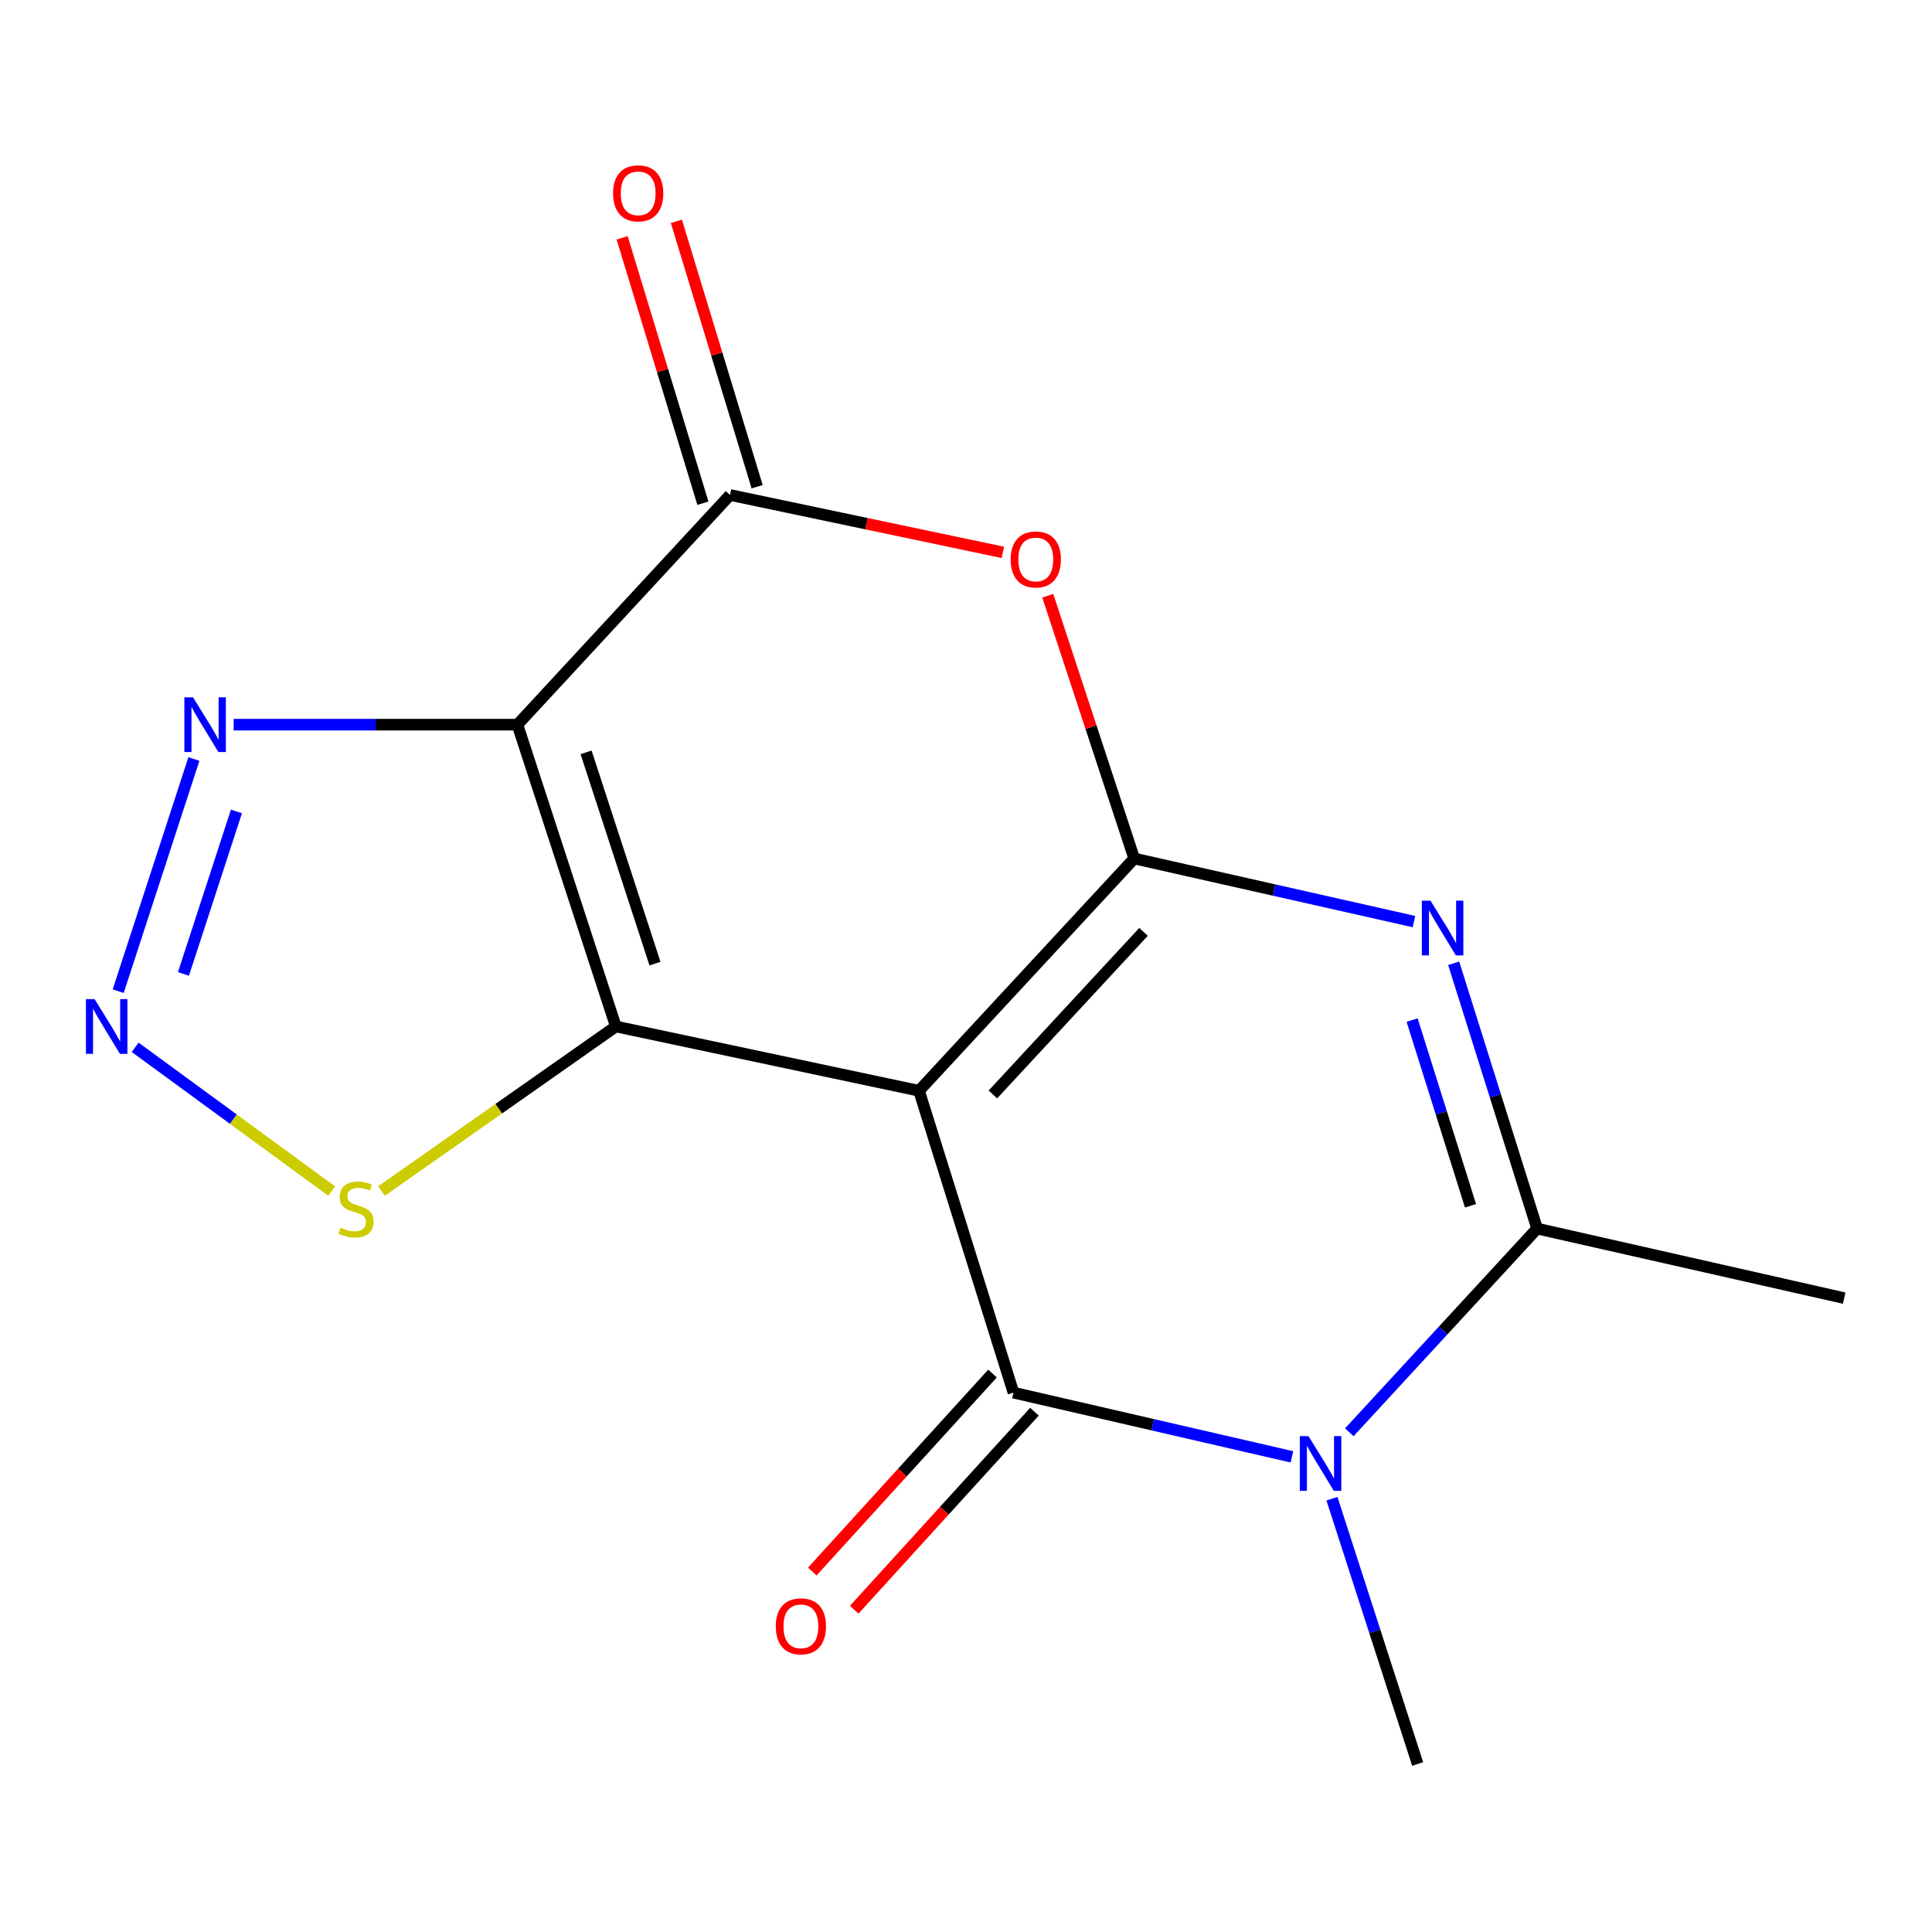 <?xml version='1.0' encoding='iso-8859-1'?>
<svg version='1.1' baseProfile='full'
              xmlns='http://www.w3.org/2000/svg'
                      xmlns:rdkit='http://www.rdkit.org/xml'
                      xmlns:xlink='http://www.w3.org/1999/xlink'
                  xml:space='preserve'
width='1000px' height='1000px' viewBox='0 0 1000 1000'>
<!-- END OF HEADER -->
<rect style='opacity:1.0;fill:#FFFFFF;stroke:none' width='1000' height='1000' x='0' y='0'> </rect>
<path class='bond-0' d='M 475.682,564.581 L 318.762,531.306' style='fill:none;fill-rule:evenodd;stroke:#000000;stroke-width:6px;stroke-linecap:butt;stroke-linejoin:miter;stroke-opacity:1' />
<path class='bond-1' d='M 475.682,564.581 L 587.067,444.36' style='fill:none;fill-rule:evenodd;stroke:#000000;stroke-width:6px;stroke-linecap:butt;stroke-linejoin:miter;stroke-opacity:1' />
<path class='bond-1' d='M 513.916,566.493 L 591.886,482.338' style='fill:none;fill-rule:evenodd;stroke:#000000;stroke-width:6px;stroke-linecap:butt;stroke-linejoin:miter;stroke-opacity:1' />
<path class='bond-2' d='M 475.682,564.581 L 524.576,720.817' style='fill:none;fill-rule:evenodd;stroke:#000000;stroke-width:6px;stroke-linecap:butt;stroke-linejoin:miter;stroke-opacity:1' />
<path class='bond-3' d='M 318.762,531.306 L 267.813,375.087' style='fill:none;fill-rule:evenodd;stroke:#000000;stroke-width:6px;stroke-linecap:butt;stroke-linejoin:miter;stroke-opacity:1' />
<path class='bond-3' d='M 339.019,498.774 L 303.356,389.42' style='fill:none;fill-rule:evenodd;stroke:#000000;stroke-width:6px;stroke-linecap:butt;stroke-linejoin:miter;stroke-opacity:1' />
<path class='bond-11' d='M 318.762,531.306 L 258.12,573.883' style='fill:none;fill-rule:evenodd;stroke:#000000;stroke-width:6px;stroke-linecap:butt;stroke-linejoin:miter;stroke-opacity:1' />
<path class='bond-11' d='M 258.12,573.883 L 197.479,616.46' style='fill:none;fill-rule:evenodd;stroke:#CCCC00;stroke-width:6px;stroke-linecap:butt;stroke-linejoin:miter;stroke-opacity:1' />
<path class='bond-4' d='M 587.067,444.36 L 659.465,460.686' style='fill:none;fill-rule:evenodd;stroke:#000000;stroke-width:6px;stroke-linecap:butt;stroke-linejoin:miter;stroke-opacity:1' />
<path class='bond-4' d='M 659.465,460.686 L 731.862,477.013' style='fill:none;fill-rule:evenodd;stroke:#0000FF;stroke-width:6px;stroke-linecap:butt;stroke-linejoin:miter;stroke-opacity:1' />
<path class='bond-6' d='M 587.067,444.36 L 564.691,376.345' style='fill:none;fill-rule:evenodd;stroke:#000000;stroke-width:6px;stroke-linecap:butt;stroke-linejoin:miter;stroke-opacity:1' />
<path class='bond-6' d='M 564.691,376.345 L 542.315,308.33' style='fill:none;fill-rule:evenodd;stroke:#FF0000;stroke-width:6px;stroke-linecap:butt;stroke-linejoin:miter;stroke-opacity:1' />
<path class='bond-5' d='M 524.576,720.817 L 596.638,737.441' style='fill:none;fill-rule:evenodd;stroke:#000000;stroke-width:6px;stroke-linecap:butt;stroke-linejoin:miter;stroke-opacity:1' />
<path class='bond-5' d='M 596.638,737.441 L 668.7,754.065' style='fill:none;fill-rule:evenodd;stroke:#0000FF;stroke-width:6px;stroke-linecap:butt;stroke-linejoin:miter;stroke-opacity:1' />
<path class='bond-12' d='M 513.724,710.94 L 467.085,762.181' style='fill:none;fill-rule:evenodd;stroke:#000000;stroke-width:6px;stroke-linecap:butt;stroke-linejoin:miter;stroke-opacity:1' />
<path class='bond-12' d='M 467.085,762.181 L 420.446,813.423' style='fill:none;fill-rule:evenodd;stroke:#FF0000;stroke-width:6px;stroke-linecap:butt;stroke-linejoin:miter;stroke-opacity:1' />
<path class='bond-12' d='M 535.427,730.693 L 488.788,781.935' style='fill:none;fill-rule:evenodd;stroke:#000000;stroke-width:6px;stroke-linecap:butt;stroke-linejoin:miter;stroke-opacity:1' />
<path class='bond-12' d='M 488.788,781.935 L 442.149,833.176' style='fill:none;fill-rule:evenodd;stroke:#FF0000;stroke-width:6px;stroke-linecap:butt;stroke-linejoin:miter;stroke-opacity:1' />
<path class='bond-10' d='M 267.813,375.087 L 194.38,375.087' style='fill:none;fill-rule:evenodd;stroke:#000000;stroke-width:6px;stroke-linecap:butt;stroke-linejoin:miter;stroke-opacity:1' />
<path class='bond-10' d='M 194.38,375.087 L 120.946,375.087' style='fill:none;fill-rule:evenodd;stroke:#0000FF;stroke-width:6px;stroke-linecap:butt;stroke-linejoin:miter;stroke-opacity:1' />
<path class='bond-17' d='M 267.813,375.087 L 377.861,256.202' style='fill:none;fill-rule:evenodd;stroke:#000000;stroke-width:6px;stroke-linecap:butt;stroke-linejoin:miter;stroke-opacity:1' />
<path class='bond-16' d='M 752.427,498.594 L 774.016,567.251' style='fill:none;fill-rule:evenodd;stroke:#0000FF;stroke-width:6px;stroke-linecap:butt;stroke-linejoin:miter;stroke-opacity:1' />
<path class='bond-16' d='M 774.016,567.251 L 795.604,635.908' style='fill:none;fill-rule:evenodd;stroke:#000000;stroke-width:6px;stroke-linecap:butt;stroke-linejoin:miter;stroke-opacity:1' />
<path class='bond-16' d='M 730.909,527.994 L 746.021,576.054' style='fill:none;fill-rule:evenodd;stroke:#0000FF;stroke-width:6px;stroke-linecap:butt;stroke-linejoin:miter;stroke-opacity:1' />
<path class='bond-16' d='M 746.021,576.054 L 761.132,624.114' style='fill:none;fill-rule:evenodd;stroke:#000000;stroke-width:6px;stroke-linecap:butt;stroke-linejoin:miter;stroke-opacity:1' />
<path class='bond-8' d='M 698.392,741.35 L 746.998,688.629' style='fill:none;fill-rule:evenodd;stroke:#0000FF;stroke-width:6px;stroke-linecap:butt;stroke-linejoin:miter;stroke-opacity:1' />
<path class='bond-8' d='M 746.998,688.629 L 795.604,635.908' style='fill:none;fill-rule:evenodd;stroke:#000000;stroke-width:6px;stroke-linecap:butt;stroke-linejoin:miter;stroke-opacity:1' />
<path class='bond-14' d='M 689.414,775.73 L 711.597,844.382' style='fill:none;fill-rule:evenodd;stroke:#0000FF;stroke-width:6px;stroke-linecap:butt;stroke-linejoin:miter;stroke-opacity:1' />
<path class='bond-14' d='M 711.597,844.382 L 733.781,913.034' style='fill:none;fill-rule:evenodd;stroke:#000000;stroke-width:6px;stroke-linecap:butt;stroke-linejoin:miter;stroke-opacity:1' />
<path class='bond-7' d='M 519.076,285.909 L 448.468,271.055' style='fill:none;fill-rule:evenodd;stroke:#FF0000;stroke-width:6px;stroke-linecap:butt;stroke-linejoin:miter;stroke-opacity:1' />
<path class='bond-7' d='M 448.468,271.055 L 377.861,256.202' style='fill:none;fill-rule:evenodd;stroke:#000000;stroke-width:6px;stroke-linecap:butt;stroke-linejoin:miter;stroke-opacity:1' />
<path class='bond-13' d='M 391.899,251.93 L 370.996,183.242' style='fill:none;fill-rule:evenodd;stroke:#000000;stroke-width:6px;stroke-linecap:butt;stroke-linejoin:miter;stroke-opacity:1' />
<path class='bond-13' d='M 370.996,183.242 L 350.092,114.553' style='fill:none;fill-rule:evenodd;stroke:#FF0000;stroke-width:6px;stroke-linecap:butt;stroke-linejoin:miter;stroke-opacity:1' />
<path class='bond-13' d='M 363.824,260.474 L 342.921,191.786' style='fill:none;fill-rule:evenodd;stroke:#000000;stroke-width:6px;stroke-linecap:butt;stroke-linejoin:miter;stroke-opacity:1' />
<path class='bond-13' d='M 342.921,191.786 L 322.017,123.097' style='fill:none;fill-rule:evenodd;stroke:#FF0000;stroke-width:6px;stroke-linecap:butt;stroke-linejoin:miter;stroke-opacity:1' />
<path class='bond-15' d='M 795.604,635.908 L 954.545,671.906' style='fill:none;fill-rule:evenodd;stroke:#000000;stroke-width:6px;stroke-linecap:butt;stroke-linejoin:miter;stroke-opacity:1' />
<path class='bond-9' d='M 69.955,542.086 L 120.812,579.286' style='fill:none;fill-rule:evenodd;stroke:#0000FF;stroke-width:6px;stroke-linecap:butt;stroke-linejoin:miter;stroke-opacity:1' />
<path class='bond-9' d='M 120.812,579.286 L 171.67,616.487' style='fill:none;fill-rule:evenodd;stroke:#CCCC00;stroke-width:6px;stroke-linecap:butt;stroke-linejoin:miter;stroke-opacity:1' />
<path class='bond-18' d='M 61.175,513.038 L 100.364,392.874' style='fill:none;fill-rule:evenodd;stroke:#0000FF;stroke-width:6px;stroke-linecap:butt;stroke-linejoin:miter;stroke-opacity:1' />
<path class='bond-18' d='M 94.953,504.112 L 122.386,419.998' style='fill:none;fill-rule:evenodd;stroke:#0000FF;stroke-width:6px;stroke-linecap:butt;stroke-linejoin:miter;stroke-opacity:1' />
<path  class='atom-5' d='M 740.433 466.198
L 749.713 481.198
Q 750.633 482.678, 752.113 485.358
Q 753.593 488.038, 753.673 488.198
L 753.673 466.198
L 757.433 466.198
L 757.433 494.518
L 753.553 494.518
L 743.593 478.118
Q 742.433 476.198, 741.193 473.998
Q 739.993 471.798, 739.633 471.118
L 739.633 494.518
L 735.953 494.518
L 735.953 466.198
L 740.433 466.198
' fill='#0000FF'/>
<path  class='atom-6' d='M 677.258 743.323
L 686.538 758.323
Q 687.458 759.803, 688.938 762.483
Q 690.418 765.163, 690.498 765.323
L 690.498 743.323
L 694.258 743.323
L 694.258 771.643
L 690.378 771.643
L 680.418 755.243
Q 679.258 753.323, 678.018 751.123
Q 676.818 748.923, 676.458 748.243
L 676.458 771.643
L 672.778 771.643
L 672.778 743.323
L 677.258 743.323
' fill='#0000FF'/>
<path  class='atom-7' d='M 523.119 289.574
Q 523.119 282.774, 526.479 278.974
Q 529.839 275.174, 536.119 275.174
Q 542.399 275.174, 545.759 278.974
Q 549.119 282.774, 549.119 289.574
Q 549.119 296.454, 545.719 300.374
Q 542.319 304.254, 536.119 304.254
Q 529.879 304.254, 526.479 300.374
Q 523.119 296.494, 523.119 289.574
M 536.119 301.054
Q 540.439 301.054, 542.759 298.174
Q 545.119 295.254, 545.119 289.574
Q 545.119 284.014, 542.759 281.214
Q 540.439 278.374, 536.119 278.374
Q 531.799 278.374, 529.439 281.174
Q 527.119 283.974, 527.119 289.574
Q 527.119 295.294, 529.439 298.174
Q 531.799 301.054, 536.119 301.054
' fill='#FF0000'/>
<path  class='atom-10' d='M 48.957 517.146
L 58.237 532.146
Q 59.157 533.626, 60.637 536.306
Q 62.117 538.986, 62.197 539.146
L 62.197 517.146
L 65.957 517.146
L 65.957 545.466
L 62.077 545.466
L 52.117 529.066
Q 50.957 527.146, 49.717 524.946
Q 48.517 522.746, 48.157 522.066
L 48.157 545.466
L 44.477 545.466
L 44.477 517.146
L 48.957 517.146
' fill='#0000FF'/>
<path  class='atom-11' d='M 99.905 360.927
L 109.185 375.927
Q 110.105 377.407, 111.585 380.087
Q 113.065 382.767, 113.145 382.927
L 113.145 360.927
L 116.905 360.927
L 116.905 389.247
L 113.025 389.247
L 103.065 372.847
Q 101.905 370.927, 100.665 368.727
Q 99.465 366.527, 99.105 365.847
L 99.105 389.247
L 95.425 389.247
L 95.425 360.927
L 99.905 360.927
' fill='#0000FF'/>
<path  class='atom-12' d='M 176.291 635.439
Q 176.611 635.559, 177.931 636.119
Q 179.251 636.679, 180.691 637.039
Q 182.171 637.359, 183.611 637.359
Q 186.291 637.359, 187.851 636.079
Q 189.411 634.759, 189.411 632.479
Q 189.411 630.919, 188.611 629.959
Q 187.851 628.999, 186.651 628.479
Q 185.451 627.959, 183.451 627.359
Q 180.931 626.599, 179.411 625.879
Q 177.931 625.159, 176.851 623.639
Q 175.811 622.119, 175.811 619.559
Q 175.811 615.999, 178.211 613.799
Q 180.651 611.599, 185.451 611.599
Q 188.731 611.599, 192.451 613.159
L 191.531 616.239
Q 188.131 614.839, 185.571 614.839
Q 182.811 614.839, 181.291 615.999
Q 179.771 617.119, 179.811 619.079
Q 179.811 620.599, 180.571 621.519
Q 181.371 622.439, 182.491 622.959
Q 183.651 623.479, 185.571 624.079
Q 188.131 624.879, 189.651 625.679
Q 191.171 626.479, 192.251 628.119
Q 193.371 629.719, 193.371 632.479
Q 193.371 636.399, 190.731 638.519
Q 188.131 640.599, 183.771 640.599
Q 181.251 640.599, 179.331 640.039
Q 177.451 639.519, 175.211 638.599
L 176.291 635.439
' fill='#CCCC00'/>
<path  class='atom-13' d='M 401.544 841.786
Q 401.544 834.986, 404.904 831.186
Q 408.264 827.386, 414.544 827.386
Q 420.824 827.386, 424.184 831.186
Q 427.544 834.986, 427.544 841.786
Q 427.544 848.666, 424.144 852.586
Q 420.744 856.466, 414.544 856.466
Q 408.304 856.466, 404.904 852.586
Q 401.544 848.706, 401.544 841.786
M 414.544 853.266
Q 418.864 853.266, 421.184 850.386
Q 423.544 847.466, 423.544 841.786
Q 423.544 836.226, 421.184 833.426
Q 418.864 830.586, 414.544 830.586
Q 410.224 830.586, 407.864 833.386
Q 405.544 836.186, 405.544 841.786
Q 405.544 847.506, 407.864 850.386
Q 410.224 853.266, 414.544 853.266
' fill='#FF0000'/>
<path  class='atom-14' d='M 317.321 100.063
Q 317.321 93.263, 320.681 89.463
Q 324.041 85.663, 330.321 85.663
Q 336.601 85.663, 339.961 89.463
Q 343.321 93.263, 343.321 100.063
Q 343.321 106.943, 339.921 110.863
Q 336.521 114.743, 330.321 114.743
Q 324.081 114.743, 320.681 110.863
Q 317.321 106.983, 317.321 100.063
M 330.321 111.543
Q 334.641 111.543, 336.961 108.663
Q 339.321 105.743, 339.321 100.063
Q 339.321 94.503, 336.961 91.703
Q 334.641 88.863, 330.321 88.863
Q 326.001 88.863, 323.641 91.663
Q 321.321 94.463, 321.321 100.063
Q 321.321 105.783, 323.641 108.663
Q 326.001 111.543, 330.321 111.543
' fill='#FF0000'/>
</svg>

